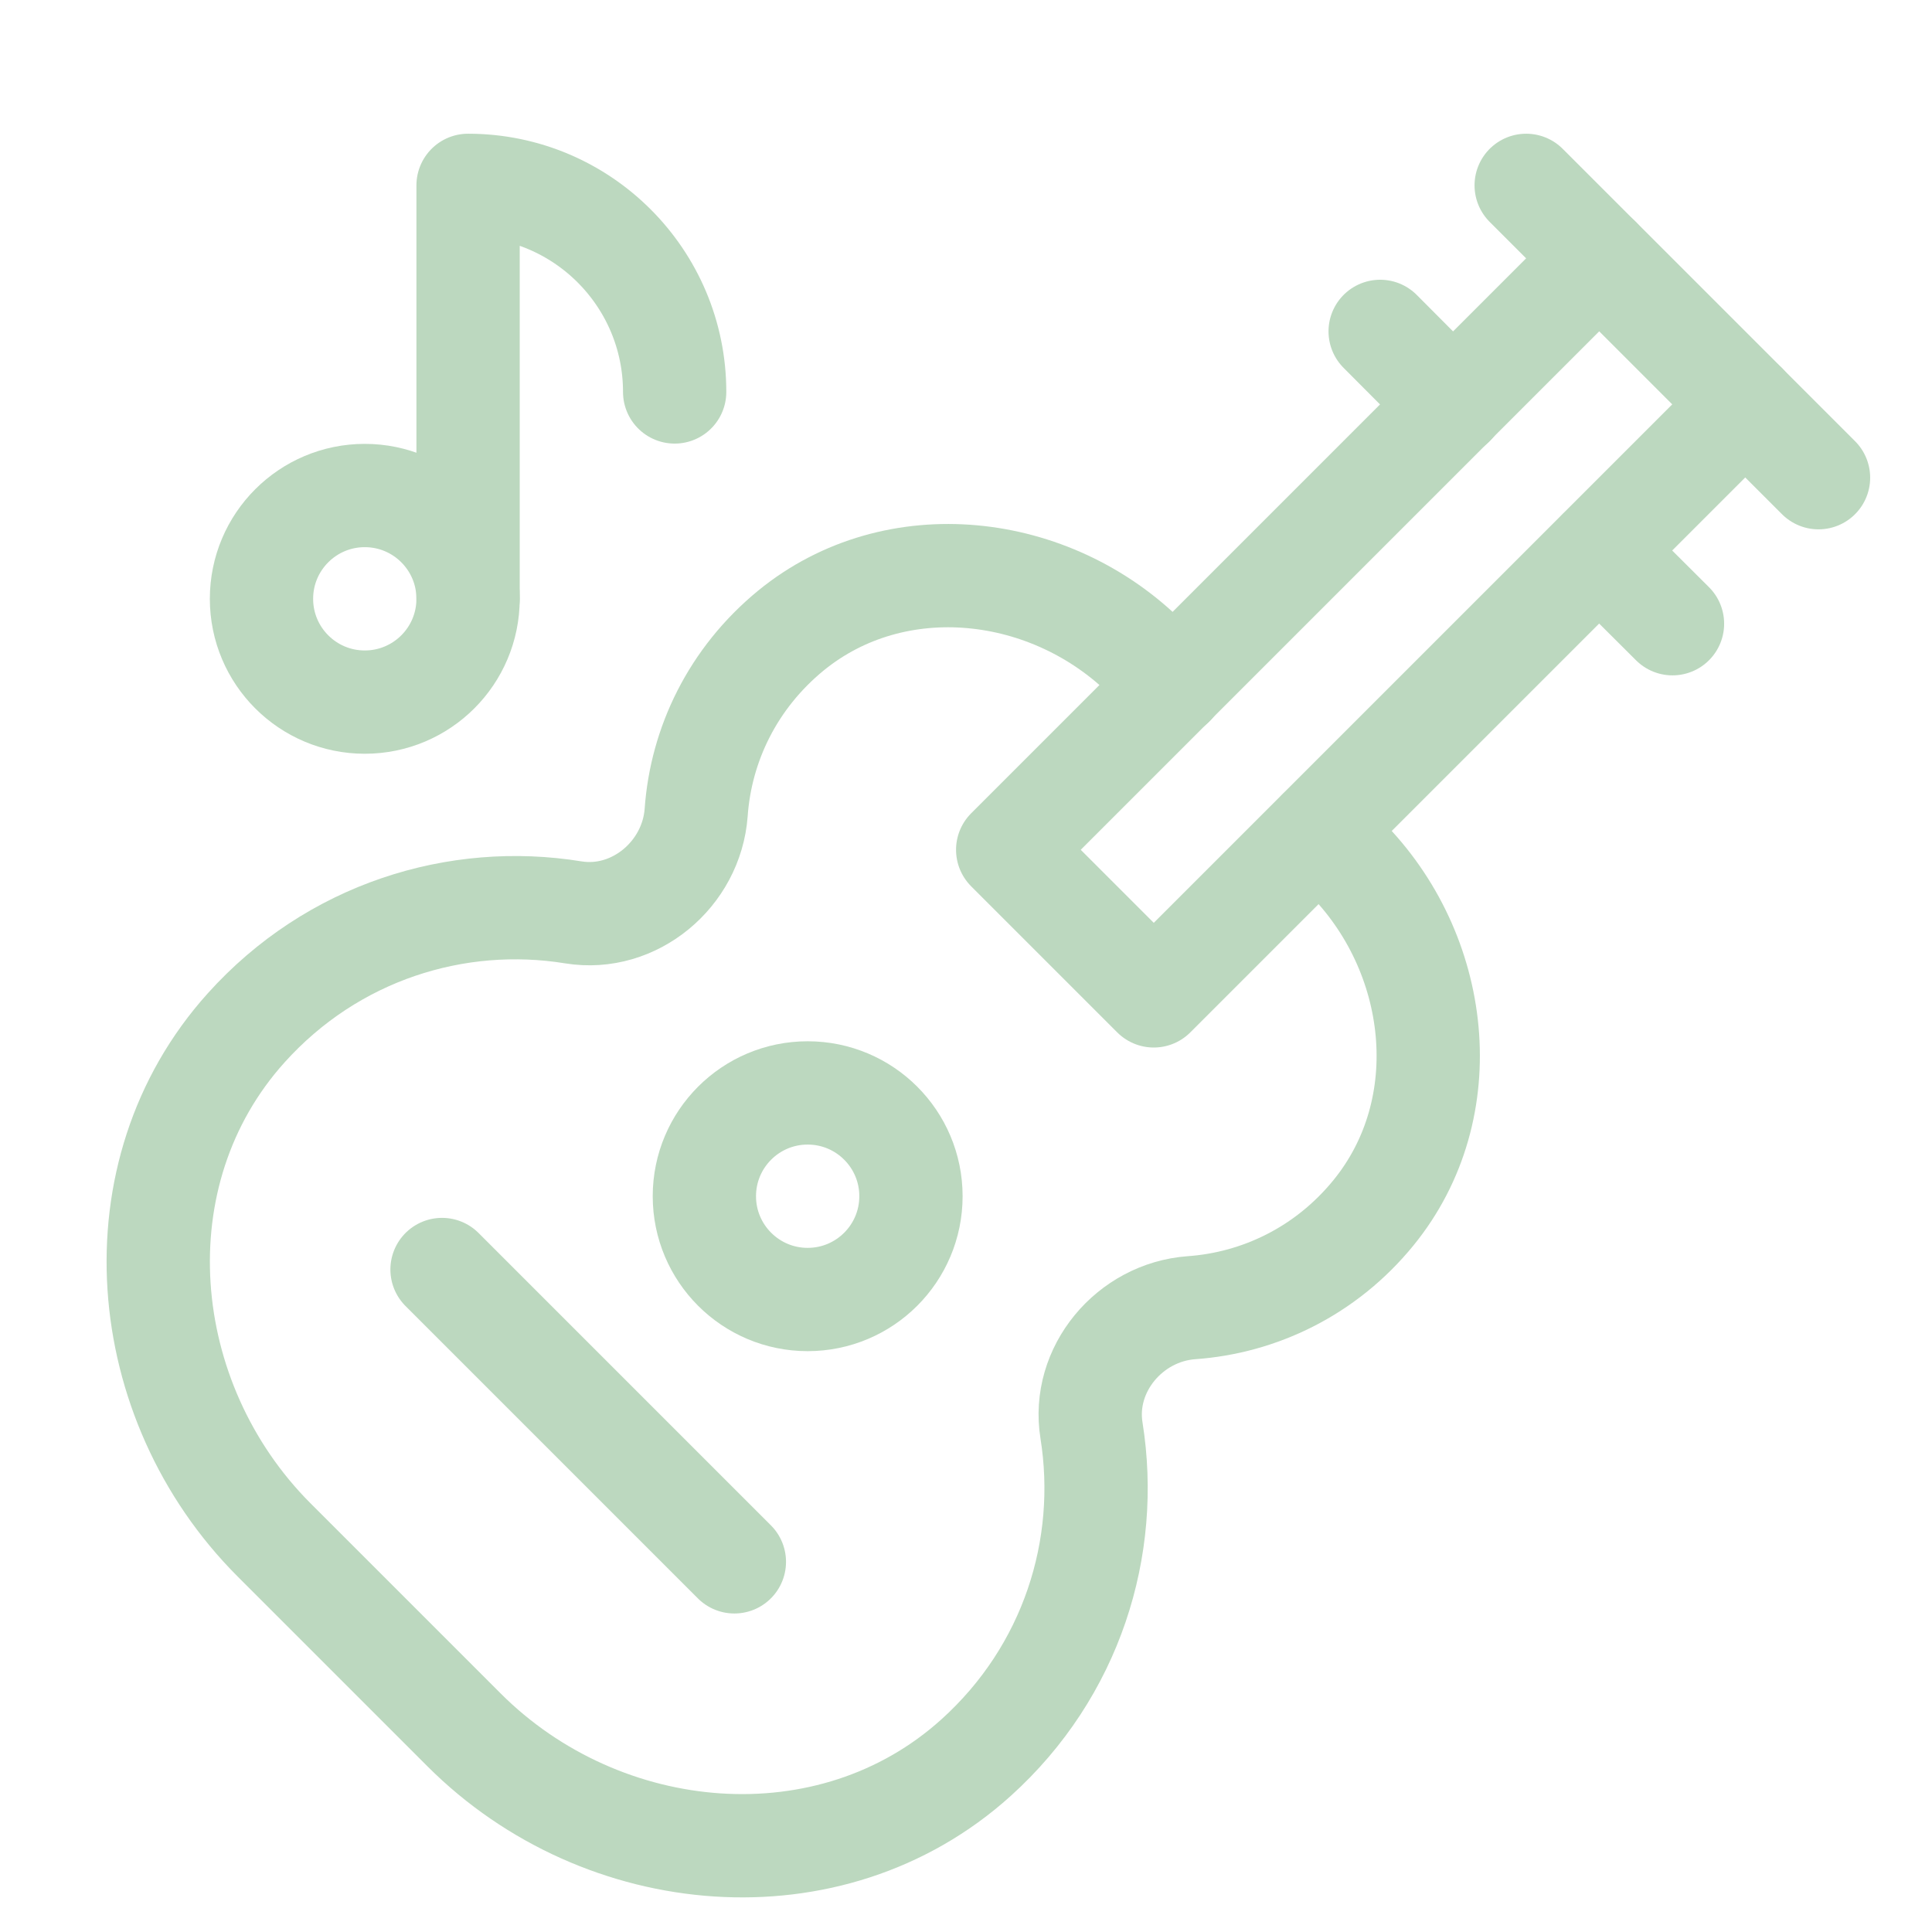 <?xml version="1.0" encoding="UTF-8"?>
<svg id="Layer_2" xmlns="http://www.w3.org/2000/svg" xmlns:svg="http://www.w3.org/2000/svg" version="1.1" viewBox="0 0 682.7 682.7">
  <!-- Generator: Adobe Illustrator 30.1.0, SVG Export Plug-In . SVG Version: 2.1.1 Build 136)  -->
  <defs>
    <style>
      .st0 {
        stroke-width: 36.5px;
      }

      .st0, .st1 {
        fill: none;
        stroke: #bcd8bf;
        stroke-linecap: round;
        stroke-linejoin: round;
      }

      .st1 {
        stroke-width: 36.5px;
      }
    </style>
  </defs>
  <g id="Guitar">
    <g>
      <rect class="st0" x="338.7" y="185.1" width="295.6" height="73" transform="translate(-14.3 408.9) rotate(-45)"/>
      <line class="st1" x1="539.3" y1="65.5" x2="565.1" y2="91.3"/>
      <line class="st1" x1="616.8" y1="143" x2="642.6" y2="168.8"/>
      <line class="st1" x1="487.7" y1="117.1" x2="513.5" y2="143"/>
      <line class="st1" x1="565.1" y1="194.6" x2="591" y2="220.4"/>
    </g>
    <g>
      <path class="st1" d="M414.5,242l-9.2-9.2c-33.8-33.8-88.8-40.2-125.8-10-20.6,16.9-31.8,40.3-33.5,64.3-1.6,21.8-21.8,38.8-43.4,35.3-41.2-6.7-85.1,6.9-115.6,40.8-46.3,51.4-39.1,131.9,9.8,180.9l67.2,67.2c48.9,48.9,129.5,56.2,180.9,9.8,33.8-30.5,47.4-74.3,40.8-115.6-3.5-21.6,13.5-41.8,35.3-43.4,24-1.7,47.5-12.9,64.3-33.5,30.2-37,23.8-92-10-125.8l-9.2-9.2"/>
      <line class="st1" x1="156.2" y1="448.6" x2="259.5" y2="551.9"/>
      <circle class="st1" cx="285.4" cy="422.7" r="36.5"/>
    </g>
    <circle class="st1" cx="128.9" cy="211.6" r="36.5"/>
    <path class="st1" d="M165.4,211.6V65.5c40.3,0,73,32.7,73,73"/>
  </g>
</svg>